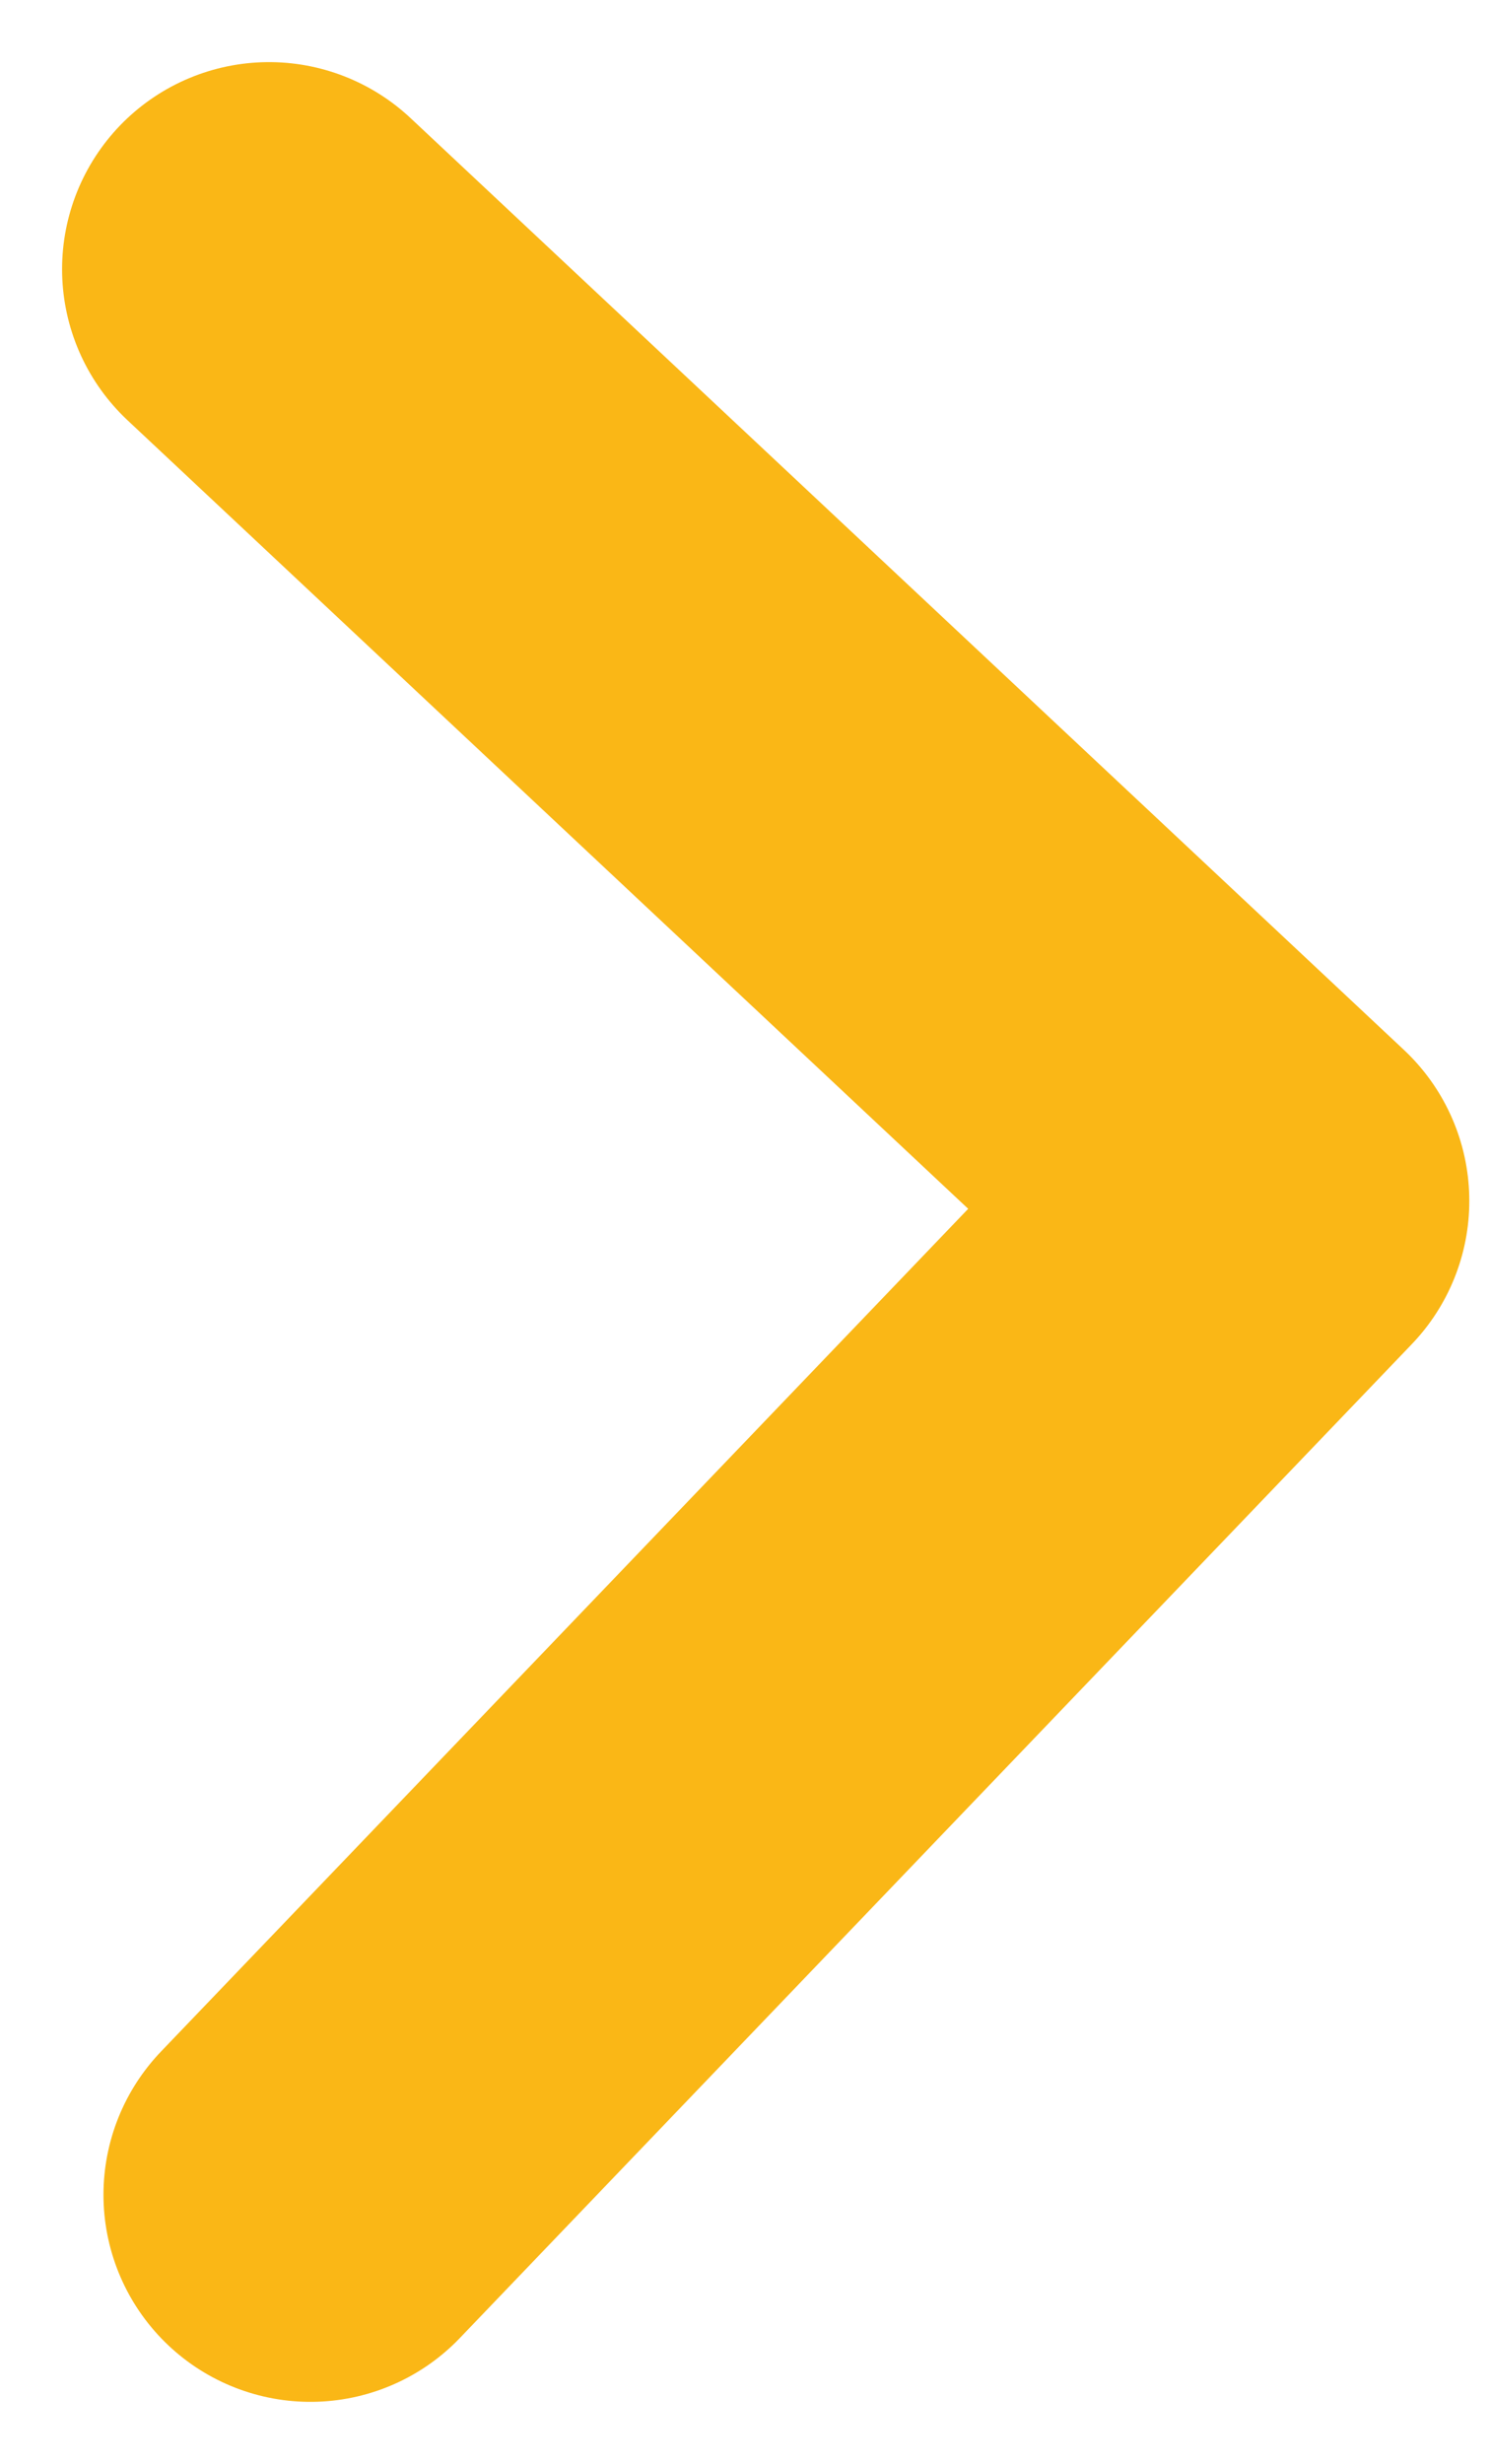 <?xml version="1.0" encoding="utf-8"?>
<!-- Generator: Adobe Illustrator 19.2.0, SVG Export Plug-In . SVG Version: 6.00 Build 0)  -->
<svg version="1.1" id="Layer_1" xmlns="http://www.w3.org/2000/svg" xmlns:xlink="http://www.w3.org/1999/xlink" x="0px" y="0px"
	 viewBox="0 0 7.2 11.9" style="enable-background:new 0 0 7.2 11.9;" xml:space="preserve">
<style type="text/css">
	.st0{fill:none;stroke:#FAB716;stroke-width:2;stroke-linecap:round;stroke-linejoin:round;stroke-miterlimit:10;}
</style>
<polyline class="st0" points="1.5,10.6 6.1,5.8 1.3,1.3 "/>
</svg>
